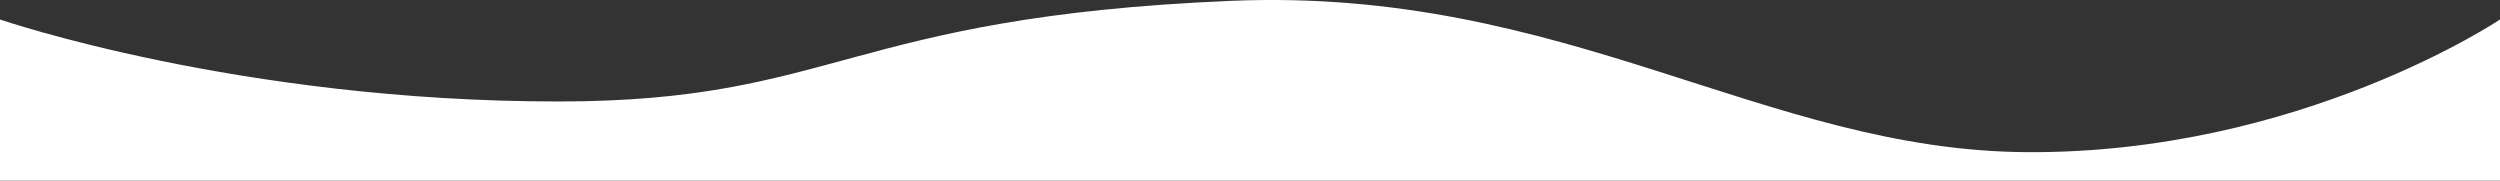 <svg xmlns="http://www.w3.org/2000/svg" width="1366" height="98.684" viewBox="0 0 1366 98.684"><rect x="0" y="0" width="1366" height="98.684" fill="#333333" stroke="none"/><path id="Trac&#xE9;_4562" data-name="Trac&#xE9; 4562" d="M0-173.035s130.377,44.8,305,44.8c151.58,0,157.414-46.109,367.5-54.981,182.771-7.718,291.573,81.811,434.941,82.672,149.3.9,258.563-72.495,258.563-72.495V-85H0Z" transform="translate(0 183.684)" fill="#fff"></path></svg>